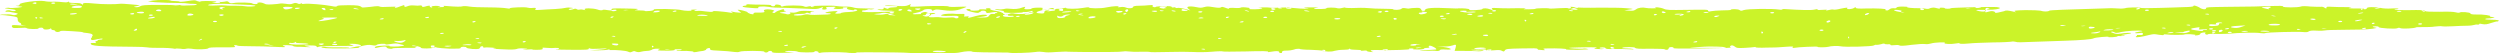 <?xml version="1.0" encoding="UTF-8"?> <svg xmlns="http://www.w3.org/2000/svg" width="328" height="7" viewBox="0 0 328 7" fill="none"> <g clip-path="url(#clip0_123_1198)"> <path d="M326.836 3.015C326.318 3.195 326.059 3.231 325.671 3.159C325.412 3.087 325.283 3.087 325.283 3.159C325.283 3.231 325.153 3.231 325.024 3.231C324.895 3.195 324.765 3.231 324.636 3.267C324.507 3.303 324.118 3.374 323.73 3.374C323.342 3.374 322.436 3.41 321.789 3.446C321.142 3.482 320.495 3.482 320.366 3.446C320.237 3.41 319.849 3.446 319.46 3.482C319.072 3.554 318.296 3.554 317.908 3.554C317.39 3.554 317.002 3.554 317.002 3.59C316.743 3.733 315.191 3.805 314.932 3.697C314.802 3.626 314.673 3.626 314.544 3.697C314.285 3.841 312.085 3.697 312.085 3.554C312.085 3.482 311.956 3.446 311.697 3.446C311.18 3.446 311.18 3.554 311.697 3.626C312.215 3.662 310.791 3.877 309.756 3.877C309.239 3.877 308.074 3.913 307.168 3.913C306.263 3.913 305.228 3.949 305.098 3.985C304.969 4.021 304.451 4.056 303.934 4.021C303.416 3.985 303.028 4.021 302.899 4.128C302.769 4.236 302.51 4.236 302.122 4.2C301.475 4.128 297.335 4.236 297.206 4.344C297.206 4.38 296.817 4.38 296.559 4.344C295.912 4.236 293.453 4.308 292.548 4.415C292.289 4.451 291.512 4.451 290.866 4.451C290.219 4.415 289.701 4.451 289.701 4.487C289.701 4.523 289.572 4.559 289.442 4.523C289.313 4.487 289.313 4.415 289.313 4.344C289.442 4.236 289.313 4.236 289.054 4.272C288.795 4.308 288.666 4.38 288.666 4.451C288.666 4.523 288.537 4.595 288.278 4.631C288.019 4.667 287.89 4.667 288.019 4.595C288.148 4.559 287.76 4.523 287.372 4.487C286.984 4.487 286.596 4.487 286.596 4.523C286.596 4.595 284.655 4.595 284.267 4.523C284.008 4.487 283.879 4.487 283.879 4.559C283.879 4.631 283.749 4.631 283.232 4.559C282.585 4.451 282.585 4.451 281.938 4.595C281.55 4.703 281.032 4.81 280.773 4.846C280.256 4.918 280.126 4.882 280.256 4.774C280.385 4.703 280.385 4.631 280.385 4.595C280.385 4.595 280.514 4.595 280.773 4.595C281.032 4.631 281.161 4.559 281.161 4.451C281.161 4.308 281.032 4.272 280.644 4.344C280.385 4.38 280.126 4.38 280.126 4.308C280.126 4.272 280.385 4.2 280.644 4.164C281.032 4.128 281.161 4.092 281.032 4.056C280.644 3.949 278.962 4.056 278.315 4.2C277.797 4.344 277.538 4.344 277.409 4.236C277.28 4.164 277.15 4.128 277.021 4.164C276.892 4.2 277.021 4.272 277.28 4.344C277.538 4.451 277.797 4.487 278.185 4.415C278.832 4.308 279.609 4.272 279.609 4.344C279.609 4.38 279.35 4.451 278.962 4.487C278.574 4.523 278.315 4.595 278.315 4.631C278.315 4.667 278.444 4.667 278.574 4.631C278.832 4.595 278.832 4.595 278.703 4.667C278.574 4.738 278.315 4.738 278.185 4.738C277.927 4.703 277.797 4.738 277.797 4.774C277.797 4.81 277.538 4.846 277.15 4.882C276.762 4.882 276.503 4.882 276.633 4.846C276.762 4.738 274.821 4.918 274.692 5.026C274.433 5.169 273.01 5.277 270.81 5.349C269.646 5.385 267.705 5.456 266.67 5.492C265.247 5.564 264.6 5.564 264.47 5.492C264.341 5.456 264.082 5.421 263.953 5.456C263.823 5.492 262.659 5.564 261.494 5.564C260.33 5.6 258.907 5.636 258.26 5.708C257.483 5.78 257.095 5.744 257.095 5.708C257.095 5.636 256.966 5.636 256.578 5.708C256.06 5.815 254.895 5.78 255.154 5.636C255.413 5.492 253.731 5.564 253.343 5.708C253.084 5.78 252.825 5.815 252.566 5.78C252.308 5.744 251.661 5.78 250.755 5.887C249.72 6.031 249.332 6.031 249.202 5.959C249.073 5.887 248.814 5.887 248.555 5.923C248.297 5.959 248.038 5.959 248.038 5.887C248.038 5.815 247.908 5.78 247.65 5.815C247.391 5.815 247.262 5.78 247.262 5.744C247.262 5.708 247.003 5.708 246.873 5.78C246.615 5.851 246.356 5.887 246.226 5.887C246.097 5.851 245.968 5.887 245.838 5.959C245.709 6.103 241.957 6.21 241.439 6.067C241.18 5.995 240.145 6.031 239.886 6.138C239.628 6.21 238.463 6.246 238.463 6.138C238.463 6.067 235.875 6.174 235.358 6.282C235.099 6.318 235.099 6.318 235.228 6.21C235.358 6.103 235.228 6.067 234.323 6.138C233.805 6.174 233.288 6.21 233.288 6.21C233.288 6.21 232.641 6.246 231.735 6.246C230.959 6.282 230.312 6.246 230.312 6.21C230.441 6.174 230.312 6.138 230.182 6.174C230.053 6.21 229.406 6.246 228.888 6.282C227.983 6.318 227.853 6.318 227.594 6.103C227.336 5.923 227.206 5.923 227.077 5.995C226.948 6.067 226.948 6.174 227.077 6.21C227.206 6.282 226.301 6.318 223.325 6.354C220.349 6.39 219.443 6.39 219.572 6.282C219.572 6.21 219.443 6.174 219.314 6.174C219.055 6.174 218.925 6.246 218.925 6.354C218.925 6.462 218.796 6.533 218.667 6.533C218.537 6.533 218.408 6.497 218.408 6.462C218.408 6.426 217.632 6.39 216.467 6.39C215.044 6.426 214.656 6.39 214.526 6.282C214.526 6.138 212.974 6.138 212.844 6.282C212.715 6.318 212.974 6.354 213.362 6.354C213.75 6.354 214.138 6.39 214.267 6.426C214.397 6.497 214.267 6.497 213.75 6.462C213.362 6.426 212.456 6.426 211.809 6.426C211.033 6.462 210.645 6.426 210.645 6.318C210.645 6.246 210.386 6.21 210.256 6.21C209.998 6.21 209.868 6.246 209.868 6.318C209.868 6.354 209.998 6.39 210.256 6.39C210.386 6.39 210.515 6.39 210.386 6.426C210.256 6.462 209.998 6.462 209.609 6.426C209.092 6.39 209.092 6.354 209.351 6.282C209.609 6.21 209.609 6.21 209.351 6.21C208.186 6.174 205.857 6.246 205.857 6.282C205.857 6.354 207.41 6.426 207.669 6.39C207.798 6.354 208.057 6.354 208.316 6.426C208.574 6.462 208.186 6.497 207.022 6.533C206.116 6.533 205.34 6.533 205.469 6.462C205.598 6.39 204.305 6.318 203.011 6.354C202.493 6.354 202.364 6.39 202.623 6.497C202.752 6.605 202.622 6.605 202.364 6.569C202.105 6.533 201.846 6.533 201.846 6.533C201.846 6.533 201.717 6.462 201.717 6.426C201.717 6.318 201.199 6.318 199.647 6.354C197.706 6.39 197.576 6.426 197.447 6.605C197.318 6.785 197.318 6.785 197.059 6.677C196.929 6.569 196.671 6.533 195.894 6.605C195.247 6.641 194.989 6.641 194.989 6.569C194.989 6.497 194.73 6.462 194.342 6.497C193.953 6.497 193.565 6.533 193.307 6.533C192.918 6.533 192.918 6.569 193.307 6.605C193.565 6.641 193.953 6.641 194.212 6.605C194.6 6.569 194.73 6.569 194.6 6.641C194.471 6.713 194.083 6.749 193.695 6.713C193.307 6.677 192.53 6.677 191.883 6.677H190.848L190.978 6.246C191.107 5.815 190.978 5.815 190.589 5.959C190.201 6.067 189.942 6.103 189.295 6.103L188.519 6.067L189.425 6.174C190.46 6.318 190.719 6.569 189.684 6.497C189.166 6.462 188.907 6.497 188.907 6.605C188.778 6.677 188.649 6.713 188.39 6.677C188.26 6.641 187.613 6.641 187.096 6.677C185.931 6.713 186.061 6.641 187.355 6.569C187.872 6.533 188.26 6.497 188.39 6.497C188.649 6.426 187.872 5.995 187.613 5.995C187.484 5.995 187.355 6.067 187.484 6.138C187.613 6.21 187.484 6.282 187.225 6.282C186.966 6.282 186.837 6.318 186.837 6.39C186.837 6.426 186.449 6.497 186.061 6.497C185.543 6.497 185.284 6.462 185.414 6.426C185.543 6.39 185.414 6.354 185.155 6.354C184.896 6.354 184.767 6.39 184.896 6.426C185.155 6.533 182.567 6.605 181.144 6.569C179.98 6.533 179.591 6.569 179.98 6.749C180.238 6.856 180.238 6.856 179.85 6.821C179.591 6.785 179.333 6.749 179.333 6.677C179.333 6.641 179.203 6.605 178.944 6.641C178.686 6.677 178.556 6.677 178.556 6.605C178.556 6.569 178.297 6.533 177.909 6.533C177.521 6.533 177.133 6.497 177.133 6.426C177.004 6.354 177.004 6.354 177.004 6.426C177.004 6.497 176.615 6.533 176.227 6.533C175.839 6.533 175.322 6.605 175.063 6.677C174.675 6.821 173.898 6.785 173.51 6.641C173.381 6.605 172.734 6.569 171.957 6.533C171.181 6.533 170.534 6.462 170.534 6.426C170.534 6.39 170.275 6.39 170.017 6.426C169.499 6.605 169.111 6.641 168.723 6.641C168.335 6.641 168.205 6.713 168.205 6.821C168.205 6.892 168.205 6.964 168.076 6.964C167.946 6.964 167.817 6.928 167.817 6.821C167.817 6.677 167.429 6.677 166.782 6.785C166.394 6.856 166.264 6.856 166.394 6.785C166.394 6.713 165.747 6.677 163.418 6.749C161.736 6.785 160.442 6.785 160.442 6.749C160.442 6.713 159.795 6.713 159.019 6.785C158.242 6.856 157.078 6.856 156.56 6.821C155.913 6.785 154.49 6.785 153.196 6.821C151.902 6.856 150.867 6.856 150.867 6.821C150.867 6.785 150.35 6.785 149.703 6.785C149.056 6.821 148.279 6.785 148.021 6.749C147.762 6.713 147.503 6.713 147.374 6.749C147.244 6.785 146.468 6.821 145.562 6.821C144.656 6.821 143.233 6.821 142.198 6.821C141.292 6.821 140.257 6.785 140.128 6.785C139.998 6.749 139.222 6.785 138.575 6.821C137.669 6.892 137.281 6.892 136.893 6.821C136.634 6.785 136.246 6.749 135.858 6.821C135.211 6.928 132.753 7 132.494 6.928C132.365 6.892 132.106 6.892 131.847 6.892C130.036 6.892 127.707 6.856 127.577 6.785C127.448 6.677 126.671 6.713 126.024 6.856C125.766 6.928 125.248 6.964 124.989 6.964C124.731 6.964 123.307 6.928 121.884 6.964C120.461 6.964 119.167 6.964 119.037 6.928C118.779 6.892 116.579 6.856 113.603 6.856C112.568 6.856 112.051 6.892 112.309 6.928C112.568 6.964 112.568 7 112.051 6.964C111.662 6.964 111.145 6.928 111.015 6.892C110.239 6.821 107.781 6.821 107.651 6.928C107.393 6.964 107.393 6.964 107.393 6.856C107.393 6.713 106.746 6.641 106.875 6.785C106.875 6.928 104.805 6.892 104.675 6.785C104.546 6.713 104.158 6.677 103.64 6.677C102.605 6.677 102.864 6.821 104.028 6.856C104.417 6.856 103.899 6.892 102.993 6.928C101.699 6.964 101.311 6.928 101.311 6.821C101.311 6.749 101.182 6.677 101.052 6.677C100.923 6.677 100.794 6.713 100.794 6.785C100.794 6.821 100.664 6.856 100.535 6.892C100.406 6.892 100.276 6.856 100.276 6.785C100.276 6.641 97.3 6.641 97.041 6.785C96.912 6.856 96.653 6.856 96.394 6.821C95.618 6.713 95.359 6.713 94.195 6.641C93.289 6.605 93.16 6.569 93.16 6.426C93.16 6.318 93.16 6.282 92.901 6.318C92.772 6.354 92.642 6.426 92.642 6.497C92.642 6.569 92.383 6.641 92.254 6.677C91.995 6.713 91.607 6.749 91.348 6.821C91.09 6.856 90.96 6.856 90.96 6.821C91.09 6.749 90.701 6.713 90.054 6.677C89.278 6.713 88.761 6.641 88.761 6.605C88.761 6.569 88.89 6.533 89.019 6.569C89.149 6.605 89.407 6.569 89.407 6.533C89.537 6.497 89.407 6.462 89.149 6.462C88.89 6.462 88.631 6.462 88.631 6.462C88.502 6.462 88.502 6.497 88.502 6.533C88.631 6.605 87.984 6.677 87.079 6.641C86.302 6.641 86.173 6.605 86.432 6.497C86.69 6.39 86.561 6.39 86.173 6.39C85.914 6.39 85.526 6.462 85.526 6.533C85.397 6.605 85.138 6.677 84.879 6.677C84.62 6.677 84.232 6.749 84.103 6.785C83.844 6.856 83.714 6.856 83.456 6.785C83.197 6.677 83.197 6.677 82.938 6.785C82.679 6.892 82.679 6.892 82.421 6.785C82.162 6.641 80.739 6.533 80.091 6.569C79.833 6.569 79.833 6.569 79.962 6.497C80.091 6.39 80.091 6.39 79.833 6.497C79.703 6.569 78.927 6.605 78.409 6.605H77.374L78.409 6.533C79.833 6.426 80.091 6.282 78.668 6.39C77.892 6.426 77.504 6.426 77.374 6.354C77.245 6.282 77.245 6.318 77.245 6.39C77.245 6.533 76.986 6.533 75.175 6.533C74.01 6.533 73.105 6.497 72.975 6.497C72.846 6.462 72.975 6.462 73.105 6.462C73.234 6.462 73.363 6.426 73.363 6.354C73.234 6.282 73.105 6.282 72.846 6.282C72.587 6.318 72.199 6.318 71.811 6.282C71.422 6.246 71.164 6.246 71.164 6.282C71.293 6.462 71.164 6.533 70.517 6.533C70.129 6.533 69.87 6.533 69.87 6.497C69.87 6.462 69.482 6.462 69.094 6.497C68.576 6.533 68.447 6.533 68.835 6.462C69.352 6.39 69.352 6.39 68.705 6.354C68.317 6.318 67.929 6.354 67.8 6.426C67.541 6.497 67.153 6.533 65.859 6.462C64.953 6.426 64.436 6.39 64.824 6.354C65.212 6.318 65.212 6.318 64.565 6.246C64.177 6.21 63.659 6.21 63.53 6.246C63.4 6.246 63.4 6.246 63.4 6.174C63.4 6.138 63.4 6.067 63.271 6.067C63.142 6.067 63.012 6.103 63.012 6.21C62.883 6.426 62.883 6.462 61.977 6.426C61.589 6.39 61.201 6.318 61.201 6.246C61.201 6.174 61.071 6.138 60.813 6.138C60.554 6.138 60.425 6.21 60.425 6.282C60.425 6.39 60.166 6.39 59.001 6.39C58.225 6.354 57.449 6.282 57.319 6.246C57.19 6.174 57.06 6.174 56.931 6.246C56.672 6.39 55.249 6.39 55.249 6.282C55.249 6.138 54.214 5.887 54.084 5.995C53.955 6.031 54.084 6.067 54.473 6.067C54.861 6.067 54.861 6.067 54.602 6.138C54.343 6.21 54.343 6.21 54.602 6.246C54.731 6.282 54.214 6.282 53.179 6.282C52.144 6.282 51.497 6.318 51.497 6.354C51.497 6.39 51.367 6.426 51.108 6.39C50.85 6.354 50.72 6.282 50.72 6.21C50.72 6.067 50.332 6.067 49.685 6.21C49.168 6.354 49.038 6.282 49.297 6.103C49.556 5.995 51.238 5.923 51.108 6.031C50.979 6.138 52.273 6.138 52.791 6.031C53.179 5.959 53.049 5.923 52.532 5.815C52.014 5.672 51.885 5.672 51.238 5.78C50.85 5.851 50.591 5.851 50.591 5.815C50.591 5.672 49.556 5.744 49.426 5.887C49.297 5.995 49.168 5.995 48.779 5.923C48.391 5.851 48.133 5.887 47.486 6.031C47.097 6.138 46.968 6.21 47.097 6.21C47.227 6.21 47.227 6.246 46.968 6.282C46.58 6.354 43.604 6.39 42.698 6.318C42.44 6.282 42.181 6.246 42.181 6.21C42.181 6.103 42.569 6.103 42.828 6.174C42.957 6.21 43.604 6.21 44.38 6.21C45.157 6.21 45.804 6.21 45.804 6.282C45.804 6.318 46.062 6.282 46.321 6.21C46.58 6.138 46.968 6.067 47.097 6.067C47.227 6.067 47.356 6.031 47.356 5.995C47.356 5.851 46.709 5.744 46.192 5.744C45.674 5.744 45.674 5.744 46.192 5.923C46.58 6.031 46.58 6.031 44.251 6.031C42.698 6.031 41.922 6.067 41.792 6.138C41.663 6.21 41.534 6.21 41.534 6.103C41.534 5.995 41.275 5.959 40.628 5.959C39.852 5.959 39.722 5.995 40.369 6.103C40.887 6.21 40.887 6.21 40.111 6.174C39.722 6.138 39.205 6.138 38.946 6.138C38.817 6.138 38.558 6.103 38.428 6.031C38.428 5.959 38.04 5.923 37.652 5.923C37.005 5.923 37.005 5.959 37.264 6.067C37.652 6.21 37.393 6.21 35.841 6.138C35.194 6.103 34.029 6.067 32.994 6.067C32.088 6.067 31.183 6.031 31.183 5.995C30.924 5.851 30.536 5.923 30.794 6.067C30.924 6.21 30.924 6.21 29.242 6.21C27.819 6.21 27.43 6.21 27.301 6.354C27.172 6.462 25.878 6.533 25.101 6.39C24.713 6.354 24.584 6.354 24.454 6.39C24.325 6.426 24.066 6.462 23.678 6.39C23.29 6.354 23.031 6.354 23.031 6.39C23.031 6.426 22.902 6.39 22.643 6.354C22.384 6.318 21.867 6.282 21.479 6.282C20.314 6.282 19.667 6.282 19.279 6.21C19.02 6.174 18.373 6.138 17.597 6.138C12.809 6.103 11.904 6.031 11.904 5.708C11.904 5.636 12.033 5.636 12.292 5.636C12.68 5.672 12.68 5.672 12.551 5.564C12.421 5.456 12.551 5.421 12.68 5.385C12.809 5.385 12.939 5.349 12.809 5.313C12.68 5.277 12.809 5.241 13.068 5.205C13.327 5.205 13.456 5.169 13.456 5.097C13.456 5.026 13.198 5.062 12.809 5.133C12.421 5.241 12.033 5.277 12.033 5.241C11.904 5.205 11.904 4.99 12.033 4.954C12.033 4.954 12.033 4.81 12.162 4.667C12.162 4.487 12.033 4.415 11.516 4.344C11.127 4.308 10.869 4.272 10.869 4.236C10.869 4.2 10.222 4.128 9.445 4.092C8.41 4.021 8.022 4.021 7.893 4.092C7.763 4.236 7.375 4.236 7.246 4.092C7.246 4.021 7.116 3.949 6.987 3.949C6.858 3.949 6.728 3.877 6.728 3.805C6.728 3.697 6.599 3.697 6.599 3.769C6.34 3.913 5.693 3.913 5.693 3.769C5.693 3.697 5.564 3.626 5.434 3.626C5.176 3.626 5.046 3.662 5.046 3.733C5.046 3.841 3.752 3.841 3.493 3.697C3.493 3.626 3.105 3.626 2.588 3.662C1.682 3.697 1.682 3.697 1.553 3.482C1.553 3.303 1.553 3.267 2.2 3.303C3.493 3.41 3.623 3.41 3.105 3.338C2.847 3.303 2.717 3.195 2.717 3.159C2.847 3.123 2.717 3.015 2.588 2.98C2.458 2.908 2.329 2.764 2.329 2.621C2.329 2.477 2.329 2.297 2.2 2.262C2.07 2.154 0.518 1.974 0.259 1.974C0.129 2.01 0 1.974 0 1.974C0 1.938 0.129 1.938 0.259 1.903C1.035 1.867 1.294 1.867 1.553 1.938C1.811 2.01 1.941 2.01 2.2 1.903C2.458 1.795 2.329 1.759 1.811 1.651C1.423 1.58 1.035 1.508 0.906 1.544C0.647 1.58 0.647 1.436 0.906 1.364C1.035 1.328 1.294 1.328 1.423 1.4C1.682 1.472 1.941 1.472 2.07 1.4C2.07 1.292 1.941 1.256 1.294 1.185C0.647 1.113 0.518 1.077 0.776 1.041C1.035 1.005 1.165 1.005 1.294 1.041C1.294 1.077 1.811 1.041 2.329 1.005C3.105 0.897 3.105 0.897 2.458 0.826C2.07 0.79 1.941 0.754 2.2 0.754C2.458 0.754 2.588 0.682 2.588 0.574C2.458 0.359 5.046 3.17801e-05 5.822 0.144C6.081 0.215 6.728 0.251 7.116 0.215C7.505 0.215 8.022 0.251 8.281 0.287C8.54 0.323 8.798 0.323 8.928 0.251C9.057 0.18 9.057 0.18 9.057 0.287C9.057 0.359 9.445 0.395 9.834 0.395C10.351 0.395 10.61 0.431 10.739 0.538C10.869 0.682 10.869 0.682 10.869 0.538C10.869 0.359 11.257 0.359 12.421 0.467C13.327 0.574 15.268 0.574 15.656 0.503C15.785 0.467 16.562 0.503 17.209 0.574C18.503 0.682 18.503 0.718 17.985 0.79C17.597 0.862 17.468 0.897 17.726 0.933C17.985 0.969 18.244 0.933 18.373 0.826C18.632 0.682 19.02 0.646 20.573 0.646C21.608 0.646 22.514 0.646 22.772 0.682C22.902 0.718 23.161 0.718 23.419 0.682C23.549 0.646 23.678 0.646 23.678 0.682C23.678 0.718 24.066 0.754 24.454 0.718C24.843 0.718 25.36 0.682 25.489 0.682C26.007 0.646 25.878 0.503 25.36 0.503C25.101 0.503 24.843 0.503 24.713 0.467C24.584 0.431 24.066 0.395 23.419 0.395C22.255 0.395 21.737 0.359 20.314 0.287L19.408 0.18L20.055 0.072C20.832 -0.036 22.255 -0.036 22.384 0.072C22.384 0.108 22.772 0.144 23.031 0.144C23.29 0.144 23.549 0.18 23.549 0.215C23.549 0.251 23.937 0.251 24.584 0.144C25.489 3.17801e-05 25.619 3.17801e-05 25.878 0.144C26.137 0.215 26.266 0.251 26.266 0.215C26.266 0.108 27.56 0.108 28.207 0.18C28.465 0.215 28.465 0.251 28.077 0.323C27.689 0.395 27.689 0.395 28.336 0.395C28.854 0.395 28.983 0.359 28.854 0.287C28.724 0.215 28.724 0.215 28.854 0.251C28.983 0.287 29.242 0.251 29.501 0.215C29.759 0.144 29.889 0.144 30.018 0.287C30.148 0.431 30.277 0.467 30.665 0.395C31.183 0.287 33.123 0.323 33.123 0.467C33.123 0.503 33.382 0.538 33.512 0.538C33.77 0.538 33.9 0.503 33.77 0.431C33.641 0.395 33.77 0.359 34.029 0.323C34.288 0.323 34.547 0.395 34.676 0.467C34.806 0.574 35.064 0.61 35.711 0.574C36.229 0.538 36.617 0.503 36.746 0.467C36.876 0.431 37.264 0.467 37.523 0.503C37.911 0.574 38.17 0.574 38.428 0.467C38.687 0.359 38.817 0.359 39.075 0.467C39.205 0.538 39.334 0.538 39.464 0.467C39.593 0.395 39.593 0.395 39.593 0.467C39.593 0.538 39.852 0.538 39.981 0.503C40.369 0.431 42.569 0.61 43.475 0.79C43.992 0.897 44.121 0.897 44.251 0.79C44.251 0.718 44.768 0.682 45.674 0.682C46.839 0.682 47.227 0.718 47.486 0.969C47.486 1.005 48.003 0.969 48.65 0.897C49.426 0.79 49.685 0.79 49.815 0.862C49.944 0.933 50.332 0.933 50.979 0.897C51.755 0.862 52.014 0.862 51.885 0.933C51.626 1.113 52.014 1.041 52.532 0.826C53.049 0.646 53.049 0.61 53.049 0.79C53.049 0.933 53.179 0.933 53.438 0.826C53.696 0.718 53.955 0.682 54.343 0.718C54.602 0.754 54.99 0.754 55.12 0.718C55.249 0.682 55.378 0.754 55.378 0.826C55.378 0.933 55.508 0.933 55.767 0.862C56.155 0.718 56.543 0.718 56.413 0.826C56.284 0.862 56.413 0.933 56.543 0.969C56.672 1.005 56.802 1.005 56.672 0.933C56.413 0.826 57.06 0.718 57.578 0.79C57.837 0.826 57.837 0.862 57.578 0.897C57.319 0.933 57.449 0.969 57.837 0.933C58.225 0.933 58.354 0.897 58.225 0.826C58.096 0.754 58.225 0.754 58.613 0.79C59.778 0.897 60.554 0.897 60.683 0.826C60.813 0.79 61.201 0.79 61.589 0.862C61.977 0.933 63.142 0.969 64.177 0.969C65.212 0.969 66.247 1.041 66.376 1.077C66.764 1.149 66.894 1.149 66.894 1.077C67.023 0.969 68.964 0.897 69.223 1.005C69.352 1.041 69.611 1.077 69.87 1.041C70.258 1.005 70.387 1.041 70.258 1.185C70.129 1.328 70.258 1.328 70.905 1.292C71.293 1.256 72.199 1.221 72.846 1.185C73.493 1.149 74.01 1.077 74.14 1.041C74.269 1.005 74.528 0.969 74.787 1.005C75.304 1.041 75.304 1.077 74.916 1.113C74.657 1.149 74.528 1.221 74.657 1.256C74.787 1.328 74.916 1.292 75.175 1.221C75.433 1.113 75.563 1.113 75.692 1.221C75.822 1.292 75.951 1.292 76.081 1.256C76.21 1.221 76.469 1.256 76.598 1.292C76.857 1.364 76.857 1.364 76.727 1.256C76.469 1.041 77.763 1.041 78.409 1.256C78.668 1.364 78.927 1.364 79.056 1.328C79.056 1.256 79.315 1.256 79.703 1.328C80.221 1.4 80.35 1.4 80.221 1.256C80.221 1.113 80.35 1.077 81.903 1.113C83.714 1.149 83.973 1.149 83.456 1.292C83.197 1.364 83.197 1.364 83.844 1.364C84.232 1.364 84.62 1.4 84.62 1.436C84.62 1.472 84.879 1.472 85.267 1.436C85.655 1.4 85.785 1.328 85.785 1.256C85.655 1.113 89.019 1.185 89.407 1.328C89.796 1.436 90.96 1.472 90.701 1.328C90.572 1.292 90.831 1.256 91.09 1.256C91.478 1.256 91.607 1.256 91.348 1.292C91.219 1.328 91.09 1.364 91.09 1.4C91.09 1.436 91.219 1.436 91.478 1.436C91.737 1.4 92.254 1.436 92.642 1.508C93.16 1.58 93.419 1.58 93.548 1.508C93.548 1.436 93.807 1.436 94.195 1.472C94.454 1.508 94.842 1.544 94.971 1.544C95.101 1.544 95.489 1.615 95.748 1.651C96.265 1.759 96.265 1.759 96.006 1.615C95.877 1.508 95.877 1.472 96.136 1.544C96.265 1.58 96.653 1.651 96.912 1.651C97.3 1.687 97.3 1.687 97.041 1.508C96.912 1.4 96.783 1.328 96.783 1.292C96.912 1.221 98.076 1.508 98.076 1.615C98.076 1.687 98.335 1.759 98.465 1.831C98.853 1.903 98.853 1.903 98.853 1.795C98.853 1.723 98.982 1.651 99.112 1.651C100.147 1.687 100.406 1.615 100.276 1.472C100.017 1.256 100.664 1.149 101.311 1.292C101.57 1.364 101.699 1.436 101.441 1.508C101.311 1.58 101.311 1.651 101.441 1.687C101.57 1.723 101.699 1.687 101.699 1.651C101.699 1.615 101.958 1.436 102.346 1.328C102.735 1.185 102.993 1.149 102.864 1.221C102.735 1.292 102.864 1.4 102.993 1.436C103.252 1.472 103.123 1.508 102.735 1.58C102.217 1.651 102.217 1.687 102.476 1.723C102.735 1.759 102.993 1.795 103.123 1.831C103.381 1.974 103.899 1.795 103.64 1.651C103.511 1.615 103.511 1.615 103.899 1.651C104.158 1.687 104.417 1.651 104.675 1.544C104.934 1.436 105.193 1.4 106.099 1.436C106.746 1.472 107.004 1.472 106.746 1.508C106.487 1.508 106.228 1.58 106.357 1.687C106.357 1.795 106.357 1.795 106.099 1.723C105.969 1.651 105.84 1.651 105.71 1.723C105.71 1.795 105.322 1.831 104.934 1.831C104.546 1.831 104.158 1.903 104.158 1.938C104.028 2.082 105.064 2.082 105.452 1.938C105.71 1.867 105.969 1.867 106.099 1.903C106.357 1.974 107.004 1.974 108.557 1.903C109.204 1.867 109.075 1.723 108.557 1.723C107.91 1.723 108.557 1.508 109.333 1.472C109.98 1.436 109.98 1.472 109.722 1.615C109.463 1.759 109.592 1.795 109.851 1.795C110.11 1.795 110.368 1.759 110.368 1.687C110.498 1.651 110.886 1.58 111.274 1.58C112.051 1.58 112.827 1.364 112.309 1.256C112.18 1.221 112.051 1.256 112.051 1.292C112.051 1.364 111.921 1.364 111.533 1.292C111.274 1.256 111.015 1.149 111.145 1.077C111.274 1.005 111.145 0.933 110.886 0.969C110.627 0.969 110.498 1.005 110.627 1.077C110.757 1.113 110.498 1.149 110.11 1.185C109.333 1.185 109.204 1.113 109.592 0.969C109.722 0.897 109.592 0.862 109.075 0.897C108.428 0.897 108.298 0.933 108.428 1.077C108.557 1.185 108.428 1.221 108.169 1.256C107.91 1.256 107.781 1.221 107.91 1.077C108.039 0.897 108.039 0.897 107.651 1.041C107.263 1.185 107.134 1.221 105.969 1.149C105.193 1.113 104.158 1.077 103.381 1.041C101.699 1.005 101.441 1.005 100.794 0.897C100.147 0.79 99.241 0.862 99.5 1.005C99.629 1.077 99.37 1.113 98.594 1.041C97.947 1.005 97.43 0.933 97.43 0.862C97.43 0.79 97.559 0.754 97.688 0.754C97.818 0.754 97.947 0.718 97.947 0.646C97.818 0.574 98.076 0.538 98.465 0.574C98.853 0.61 99.5 0.61 100.147 0.61C100.794 0.61 101.182 0.646 101.182 0.718C101.182 0.79 101.311 0.826 101.441 0.826C101.57 0.826 101.699 0.754 101.699 0.682C101.699 0.61 101.829 0.574 102.088 0.61C102.346 0.646 102.476 0.718 102.476 0.79C102.476 0.862 102.605 0.897 102.735 0.826C102.993 0.682 105.193 0.682 105.452 0.826C105.581 0.897 105.84 0.933 105.969 0.862C106.228 0.754 109.204 0.682 109.722 0.79C109.98 0.826 110.368 0.862 110.627 0.862C111.533 0.862 111.662 0.897 112.051 1.005C112.309 1.077 112.956 1.113 113.733 1.113C114.509 1.113 114.897 1.149 114.638 1.185C114.509 1.221 114.25 1.256 114.121 1.221C113.991 1.185 113.862 1.221 113.733 1.292C113.603 1.328 113.474 1.364 113.344 1.364C113.215 1.328 113.086 1.4 113.086 1.472C113.086 1.58 113.344 1.615 115.285 1.58C116.708 1.544 117.485 1.508 117.355 1.472C117.355 1.436 116.838 1.4 116.45 1.4C116.062 1.4 115.415 1.364 115.285 1.292C115.026 1.185 115.026 1.185 115.415 1.221C115.803 1.256 115.932 1.221 115.932 1.113C115.932 0.969 115.932 0.969 116.191 1.077C116.45 1.185 116.579 1.185 116.579 1.077C116.708 1.005 116.967 0.969 117.226 0.969C117.485 0.969 117.744 0.933 117.744 0.862C117.744 0.826 117.485 0.79 117.097 0.79C116.708 0.79 116.32 0.754 116.191 0.718C116.062 0.646 116.062 0.646 116.45 0.682C116.708 0.718 117.355 0.754 117.873 0.79C118.649 0.826 118.908 0.79 119.167 0.682C119.555 0.503 119.555 0.503 119.426 0.718C119.296 0.897 119.426 0.897 120.461 0.862C121.108 0.826 121.884 0.79 122.402 0.79C122.79 0.79 123.437 0.79 123.825 0.79C124.213 0.79 124.472 0.826 124.472 0.862C124.472 0.897 124.989 0.933 125.636 0.897C126.283 0.862 126.801 0.862 126.801 0.897C126.801 0.897 126.542 1.041 126.154 1.149C125.507 1.436 124.601 1.472 123.437 1.292C122.919 1.221 122.79 1.221 122.531 1.328C122.402 1.436 122.272 1.436 122.272 1.328C122.272 1.113 121.237 1.149 121.108 1.364C120.978 1.436 120.72 1.58 120.331 1.651C119.555 1.795 119.555 1.903 120.331 1.867C120.72 1.867 120.978 1.831 120.849 1.795C120.72 1.759 120.849 1.687 121.108 1.615C121.366 1.544 121.496 1.544 121.625 1.651C121.755 1.723 122.013 1.759 122.143 1.723C122.402 1.687 122.66 1.723 122.66 1.759C122.79 1.795 122.66 1.831 122.531 1.831C122.402 1.831 122.143 1.867 122.143 1.903C122.143 1.974 122.013 2.046 122.013 2.082C121.625 2.226 121.884 2.297 122.531 2.262C122.919 2.226 123.437 2.262 123.566 2.297C123.695 2.333 124.213 2.333 124.601 2.297C124.989 2.262 125.248 2.297 125.248 2.333C125.248 2.369 125.378 2.405 125.507 2.405C125.636 2.405 125.766 2.333 125.766 2.226C125.766 2.082 125.507 2.046 124.731 2.082C123.566 2.118 123.178 2.046 123.695 1.903C123.954 1.795 124.989 1.759 125.507 1.831C125.636 1.831 125.895 1.831 126.154 1.831C126.542 1.795 126.542 1.831 126.542 2.01C126.413 2.154 126.413 2.19 126.801 2.154C127.06 2.118 127.189 2.154 127.06 2.226C126.93 2.405 127.06 2.369 127.965 2.118C128.742 1.903 129.389 1.867 129.518 2.01C129.518 2.046 129.259 2.154 128.871 2.19L128.095 2.297H128.871C129.518 2.297 129.647 2.262 129.777 2.046C129.906 1.867 130.036 1.795 130.294 1.831C130.553 1.867 130.553 1.831 130.553 1.795C130.424 1.759 130.553 1.723 130.682 1.723C130.812 1.723 130.941 1.687 130.812 1.615C130.682 1.544 130.424 1.58 130.165 1.615C129.518 1.759 129.389 1.723 129.389 1.58C129.389 1.508 129.259 1.436 129.13 1.4C129 1.4 128.742 1.4 128.742 1.436C128.742 1.472 128.612 1.544 128.483 1.615C128.353 1.723 128.224 1.723 127.577 1.58C126.801 1.4 126.542 1.185 127.06 1.185C127.318 1.185 127.318 1.221 127.318 1.292C127.318 1.364 127.448 1.4 127.707 1.4C128.353 1.4 128.483 1.364 128.483 1.256C128.483 1.221 128.612 1.221 129 1.221C129.389 1.256 129.518 1.256 129.389 1.185C129.259 1.149 129.389 1.077 129.647 1.077C129.906 1.077 130.036 1.113 129.906 1.185C129.906 1.256 130.165 1.364 130.682 1.436C131.2 1.508 131.459 1.651 131.588 1.723C131.588 1.903 132.235 1.938 132.494 1.795C132.623 1.723 132.882 1.723 133.141 1.795C133.788 1.903 134.694 1.831 134.952 1.687C135.082 1.615 135.211 1.58 135.34 1.58C135.47 1.58 135.47 1.58 135.47 1.544C135.47 1.508 135.47 1.472 135.47 1.436C135.47 1.4 135.34 1.436 135.082 1.508C134.823 1.58 134.564 1.58 134.435 1.58C134.305 1.544 134.176 1.58 134.176 1.615C134.176 1.687 132.235 1.723 131.847 1.651C131.718 1.615 131.588 1.544 131.718 1.508C131.847 1.472 131.588 1.4 131.2 1.364C130.812 1.328 130.553 1.256 130.553 1.221C130.553 1.185 130.682 1.185 130.941 1.221C131.2 1.256 131.588 1.221 131.718 1.185C131.976 1.113 132.235 1.113 132.494 1.149C133.141 1.221 133.658 1.185 134.176 0.969C134.564 0.862 134.564 0.862 134.435 1.041C134.305 1.185 134.435 1.221 134.823 1.221C135.082 1.221 135.34 1.185 135.34 1.113C135.34 1.077 135.729 1.005 136.117 1.005C136.764 1.005 136.893 1.005 136.764 1.149C136.634 1.364 137.023 1.364 137.54 1.185C138.058 1.005 138.187 1.005 138.316 1.185C138.316 1.256 138.446 1.292 138.446 1.221C138.575 1.149 138.705 1.149 138.834 1.149C138.963 1.185 139.222 1.149 139.481 1.077C139.74 1.005 139.869 1.005 139.869 1.041C139.869 1.185 141.292 1.185 142.069 1.041C142.457 0.969 142.845 0.933 142.845 0.969C142.845 1.113 144.398 1.149 145.174 0.969C146.08 0.79 146.985 0.754 146.727 0.897C146.597 0.969 146.727 0.969 146.985 0.933C147.244 0.897 147.503 0.897 147.762 1.005C148.15 1.149 148.667 1.077 148.667 0.897C148.667 0.826 148.926 0.754 149.444 0.754C149.832 0.754 150.479 0.718 150.738 0.682C151.126 0.646 151.255 0.646 151.255 0.754C151.126 0.826 151.255 0.897 151.385 0.933C151.514 0.969 151.643 0.933 151.643 0.897C151.643 0.862 152.161 0.826 152.679 0.79C153.325 0.79 153.714 0.826 153.714 0.897C153.714 0.969 153.843 1.005 153.972 0.969C154.102 0.933 154.231 0.969 154.231 1.005C154.231 1.041 154.361 1.077 154.49 1.041C154.619 1.005 155.137 1.077 155.525 1.185L156.172 1.364L155.913 1.149C155.525 0.862 156.043 0.754 156.948 0.933C157.466 1.041 157.595 1.041 157.983 0.933C158.372 0.826 158.501 0.826 159.148 0.933C159.795 1.041 160.054 1.041 160.183 0.969C160.312 0.862 160.442 0.897 160.83 1.041C161.089 1.149 161.348 1.185 161.218 1.113C161.218 1.041 161.477 1.005 161.994 1.041C162.383 1.077 162.771 1.041 162.771 1.005C162.771 0.969 163.03 0.933 163.418 0.969C163.806 1.005 164.065 1.041 163.935 1.113C163.806 1.221 164.065 1.221 164.582 1.221C165.488 1.221 166.006 1.041 165.229 1.005C164.97 1.005 165.1 0.969 165.617 0.969C166.135 0.969 166.523 0.969 166.652 1.005C166.782 1.041 167.17 1.041 167.688 1.005C168.205 0.969 168.981 0.969 169.628 1.041C170.275 1.113 170.922 1.149 171.31 1.149C171.828 1.185 171.828 1.149 171.31 1.077C170.922 1.005 171.052 0.969 172.087 0.969C172.734 0.969 173.122 0.969 172.863 1.005C172.087 1.077 172.346 1.221 173.251 1.185C173.639 1.185 174.028 1.149 174.028 1.077C174.028 0.969 175.192 0.969 175.451 1.077C175.58 1.113 175.839 1.113 176.098 1.041C176.357 0.969 176.486 0.969 176.486 1.005C176.486 1.041 177.133 1.077 177.909 1.041C178.686 1.005 179.462 1.041 179.721 1.077C179.979 1.113 180.756 1.149 181.532 1.149C182.309 1.149 182.826 1.185 182.826 1.221C182.697 1.256 182.955 1.292 183.214 1.292C183.473 1.292 183.861 1.221 183.861 1.149C183.991 1.041 184.12 1.041 184.379 1.077C184.637 1.113 184.767 1.149 184.896 1.113C185.026 1.077 185.414 1.041 185.673 1.041C186.19 1.005 186.32 1.041 186.449 1.221C186.449 1.328 186.578 1.436 186.708 1.436C186.837 1.436 186.966 1.4 186.966 1.328C186.966 1.041 188.002 0.969 190.072 1.077C190.719 1.113 191.236 1.113 191.366 1.113C191.754 1.041 192.918 1.149 192.789 1.256C192.66 1.328 192.918 1.364 193.565 1.328C194.083 1.292 194.471 1.256 194.471 1.185C194.6 1.041 195.118 1.077 195.506 1.221C195.894 1.364 195.894 1.364 195.765 1.185C195.636 1.077 195.765 1.041 196.024 1.041C196.8 1.077 197.447 1.113 199 1.077C200.035 1.077 200.423 1.077 200.035 1.149C199.776 1.221 199.905 1.221 200.552 1.221C201.07 1.221 201.458 1.185 201.458 1.149C201.458 1.077 203.14 1.041 203.269 1.113C203.399 1.149 203.916 1.113 204.563 1.077C205.21 1.041 205.728 1.041 205.728 1.077C205.728 1.113 205.857 1.113 205.987 1.113C206.116 1.077 206.116 1.005 206.116 0.969C205.857 0.862 206.116 0.862 206.763 0.969C207.022 1.005 208.316 1.041 209.739 1.005C211.162 1.005 212.715 1.005 213.362 1.077C214.397 1.149 214.397 1.185 213.75 1.256L213.103 1.364L213.75 1.4C214.267 1.436 214.397 1.4 214.656 1.221C214.914 1.005 215.561 0.933 215.95 1.041C216.208 1.113 217.502 1.113 217.243 1.041C216.855 0.862 217.89 0.969 218.279 1.149C218.667 1.328 218.925 1.328 221.384 1.292C223.842 1.256 224.101 1.256 224.101 1.4C224.101 1.508 224.23 1.544 224.489 1.472C224.619 1.436 225.395 1.364 225.912 1.364C226.559 1.364 227.077 1.328 227.077 1.292C227.077 1.149 228.112 1.185 228.241 1.328C228.371 1.436 228.5 1.436 228.759 1.328C229.277 1.149 232.511 1.113 233.417 1.256C233.935 1.328 234.064 1.328 233.805 1.256C233.676 1.185 233.676 1.185 234.064 1.185C236.264 1.328 237.687 1.364 238.075 1.256C238.334 1.185 238.463 1.185 238.463 1.256C238.463 1.328 238.722 1.328 239.11 1.292C239.628 1.256 239.757 1.256 239.628 1.328C239.498 1.4 239.628 1.4 239.886 1.328C240.145 1.256 240.404 1.221 240.533 1.256C240.663 1.292 241.051 1.256 241.439 1.149C242.345 0.969 242.474 0.969 242.345 1.113C242.215 1.256 242.992 1.221 243.251 1.041C243.38 0.933 243.509 0.933 243.509 1.041C243.509 1.113 243.897 1.149 244.803 1.113C246.226 1.077 247.65 1.149 247.391 1.256C247.262 1.292 247.391 1.364 247.52 1.364C247.65 1.4 247.779 1.328 247.909 1.221C248.038 1.113 248.167 1.077 248.426 1.077C248.685 1.113 248.814 1.077 248.814 1.005C248.814 0.933 249.073 0.862 249.591 0.862C249.979 0.862 250.367 0.897 250.237 0.933C250.108 1.005 250.884 1.077 251.79 1.077C252.178 1.077 252.566 1.113 252.696 1.149C252.825 1.185 253.084 1.185 253.213 1.077C253.602 0.969 253.731 0.969 254.119 1.077C254.378 1.149 254.637 1.185 254.507 1.113C254.378 1.041 254.507 1.005 254.766 1.005C255.025 1.005 255.154 1.041 255.154 1.077C255.154 1.113 255.284 1.149 255.542 1.149C255.801 1.149 255.931 1.113 255.931 1.077C255.931 1.005 261.365 0.862 262.012 0.933C262.529 1.005 262.529 1.113 261.882 1.221C261.236 1.328 260.33 1.256 260.847 1.149C261.106 1.113 261.106 1.077 260.847 1.041C260.589 1.005 260.459 1.041 260.459 1.436C260.459 1.651 260.459 1.651 260.847 1.544C261.236 1.436 261.365 1.436 261.624 1.508C261.753 1.58 261.882 1.651 261.753 1.687C261.624 1.723 261.753 1.723 262.141 1.651C262.4 1.58 262.788 1.508 262.918 1.472C263.176 1.328 263.435 1.364 264.082 1.508C264.6 1.651 264.6 1.651 264.341 1.508C264.211 1.4 264.341 1.364 265.764 1.328C266.799 1.328 267.446 1.364 267.705 1.4C268.093 1.544 268.74 1.544 268.869 1.4C268.999 1.328 270.681 1.256 276.892 1.077C277.021 1.077 277.409 1.077 277.927 1.113C278.315 1.149 278.703 1.113 278.832 1.077C278.962 0.969 280.773 0.933 280.903 1.041C281.032 1.077 282.067 1.077 283.232 1.041C284.396 1.005 285.949 0.969 286.596 0.933C287.243 0.933 287.76 0.862 287.76 0.826C287.76 0.646 288.148 0.754 288.537 0.969C288.925 1.256 289.442 1.292 289.442 1.077C289.442 0.933 289.701 0.933 292.289 0.897C295.912 0.862 295.912 0.862 297.852 0.79C299.146 0.754 299.535 0.754 299.535 0.862C299.535 1.005 301.475 1.005 301.864 0.862C301.993 0.79 302.51 0.79 303.157 0.862C303.675 0.897 304.322 0.897 304.451 0.897C304.581 0.862 304.839 0.897 304.969 1.005C305.228 1.149 305.228 1.149 305.228 1.005C305.228 0.862 305.357 0.862 306.004 0.897C306.522 0.933 307.298 0.933 307.815 0.933C308.333 0.933 308.592 0.933 308.462 0.969C307.815 1.077 308.204 1.113 309.239 1.113C309.886 1.113 310.274 1.113 310.144 1.149C310.015 1.185 310.144 1.221 310.274 1.221C310.403 1.221 310.533 1.149 310.533 1.077C310.533 0.897 311.568 0.897 312.344 1.041C312.603 1.113 313.25 1.149 313.767 1.113C314.285 1.077 314.673 1.113 314.673 1.149C314.673 1.185 314.544 1.221 314.414 1.221C314.285 1.221 314.155 1.256 314.155 1.292C314.155 1.328 315.061 1.328 316.096 1.328C317.52 1.292 318.037 1.328 318.166 1.436C318.296 1.544 318.813 1.544 320.107 1.544C321.272 1.508 321.919 1.544 322.178 1.615C322.436 1.687 322.566 1.687 322.695 1.651C322.824 1.508 324.118 1.615 324.118 1.759C324.118 1.867 324.377 1.903 324.895 1.903C325.8 1.867 326.965 2.046 326.706 2.154C326.577 2.19 326.706 2.226 326.965 2.226C327.224 2.226 327.353 2.262 327.224 2.297C327.094 2.333 326.836 2.405 326.577 2.405C326.318 2.405 326.059 2.441 326.059 2.513C326.059 2.549 326.447 2.585 326.836 2.585C327.741 2.585 328.129 2.692 327.612 2.836C327.612 2.764 327.224 2.908 326.836 3.015ZM4.529 0.323C4.399 0.359 4.27 0.395 4.27 0.431C4.27 0.467 4.399 0.467 4.529 0.503C4.658 0.538 4.787 0.503 4.787 0.395C4.787 0.323 4.658 0.287 4.529 0.323ZM4.787 2.262C4.658 2.19 4.658 2.226 4.658 2.333C4.658 2.441 4.787 2.477 4.787 2.441C4.917 2.369 4.917 2.297 4.787 2.262ZM5.434 2.297C5.305 2.262 5.176 2.297 5.176 2.333C5.176 2.369 5.305 2.441 5.434 2.405C5.564 2.405 5.693 2.369 5.693 2.369C5.693 2.369 5.564 2.333 5.434 2.297ZM6.987 0.323C6.858 0.323 6.728 0.359 6.728 0.431C6.728 0.467 6.858 0.503 6.987 0.503C7.116 0.503 7.246 0.467 7.246 0.395C7.246 0.359 7.116 0.323 6.987 0.323ZM9.316 1.903C9.445 1.903 9.704 1.903 9.963 1.831C10.222 1.759 10.092 1.723 9.834 1.723C9.575 1.723 9.316 1.759 9.187 1.795C9.187 1.867 9.187 1.903 9.316 1.903ZM9.704 0.503C9.445 0.467 9.187 0.503 9.187 0.538C9.187 0.574 9.445 0.61 9.704 0.61C9.963 0.61 10.222 0.574 10.222 0.574C10.222 0.574 9.963 0.538 9.704 0.503ZM9.575 0.826C9.187 0.969 9.445 1.077 10.222 1.041C10.61 1.041 10.739 0.969 10.739 0.862C10.739 0.718 10.092 0.682 9.575 0.826ZM17.338 1.723C17.209 1.723 17.079 1.759 17.079 1.831C17.079 1.867 17.209 1.903 17.338 1.903C17.468 1.903 17.597 1.867 17.597 1.795C17.597 1.723 17.468 1.687 17.338 1.723ZM17.726 3.841C17.468 4.021 17.468 4.021 17.726 4.021C17.856 4.021 17.985 3.949 17.985 3.877C17.985 3.733 17.856 3.733 17.726 3.841ZM18.373 1.544C17.726 1.58 17.856 1.723 18.503 1.759C18.761 1.759 18.891 1.723 18.891 1.651C18.891 1.58 18.761 1.508 18.373 1.544ZM19.797 1.903C19.667 1.903 19.538 1.938 19.538 2.01C19.538 2.046 19.667 2.082 19.797 2.082C19.926 2.082 20.055 2.046 20.055 1.974C20.055 1.938 19.926 1.903 19.797 1.903ZM19.797 2.262C19.149 2.369 19.408 2.477 19.926 2.405C20.185 2.369 20.314 2.297 20.314 2.262C20.314 2.19 20.185 2.19 19.797 2.262ZM21.09 1.328C21.09 1.256 20.832 1.221 20.702 1.256C20.314 1.328 20.443 1.472 20.832 1.472C21.22 1.472 21.22 1.436 21.09 1.328ZM25.101 1.795C24.843 1.723 24.584 1.831 24.584 1.974C24.584 2.046 24.713 2.046 24.972 2.046C25.489 1.974 25.489 1.867 25.101 1.795ZM26.266 5.169C26.007 5.349 26.007 5.385 26.266 5.277C26.395 5.241 26.525 5.169 26.525 5.133C26.525 5.062 26.395 5.097 26.266 5.169ZM28.854 2.046C28.983 2.118 29.112 2.082 29.242 2.046C29.501 1.938 29.242 1.831 28.854 1.903C28.724 1.938 28.724 1.974 28.854 2.046ZM29.112 1.221C29.242 1.256 29.371 1.221 29.242 1.185C29.112 1.113 29.112 1.041 29.371 1.005C29.63 0.933 29.63 0.933 29.242 0.933C28.724 0.897 28.595 1.113 29.112 1.221ZM28.207 2.908C28.336 2.908 28.465 2.872 28.465 2.8C28.465 2.764 28.336 2.728 28.207 2.728C28.077 2.728 27.948 2.764 27.948 2.836C27.948 2.872 28.077 2.908 28.207 2.908ZM31.053 0.574C30.794 0.574 30.148 0.538 29.501 0.503C28.336 0.467 27.301 0.538 27.301 0.682C27.301 0.718 27.819 0.754 28.336 0.718C28.854 0.682 29.371 0.682 29.63 0.718C29.759 0.754 30.406 0.754 30.924 0.754C31.571 0.754 32.088 0.79 32.218 0.826C32.477 0.897 33.512 0.862 33.512 0.754C33.512 0.682 32.347 0.61 31.053 0.574ZM35.064 5.744C34.806 5.708 34.676 5.744 34.676 5.78C34.676 5.815 34.806 5.851 35.064 5.851C35.323 5.851 35.453 5.815 35.453 5.815C35.453 5.815 35.194 5.78 35.064 5.744ZM35.582 5.959C35.323 5.959 35.194 5.995 35.194 5.995C35.323 6.031 35.453 6.031 35.711 5.995C35.97 5.995 35.97 5.959 35.582 5.959ZM37.911 0.897C37.135 0.862 37.005 0.933 37.264 1.149C37.393 1.256 37.523 1.256 37.911 1.185C38.558 1.041 38.558 0.933 37.911 0.897ZM39.075 1.005C38.817 1.005 38.687 1.041 38.687 1.113C38.687 1.149 38.817 1.185 38.946 1.185C39.075 1.185 39.205 1.149 39.334 1.077C39.464 1.041 39.334 1.005 39.075 1.005ZM39.593 5.672C39.075 5.672 38.817 5.636 38.817 5.564C38.817 5.456 38.817 5.456 38.687 5.564C38.558 5.636 38.299 5.672 38.17 5.636C38.04 5.6 37.911 5.636 37.911 5.672C37.911 5.708 38.04 5.78 38.299 5.815C38.817 5.887 40.499 5.851 40.499 5.78C40.369 5.708 39.981 5.672 39.593 5.672ZM42.051 5.887C42.181 5.923 42.31 5.887 42.44 5.815C42.569 5.744 42.439 5.672 42.181 5.708C41.792 5.672 41.663 5.815 42.051 5.887ZM42.698 1.221C42.698 1.113 42.569 1.041 42.44 1.041C42.051 1.041 42.181 1.149 42.44 1.292C42.698 1.364 42.698 1.364 42.698 1.221ZM43.475 1.185C43.345 1.185 43.216 1.221 43.216 1.221C43.216 1.256 43.345 1.292 43.475 1.292C43.604 1.328 43.733 1.292 43.733 1.256C43.733 1.221 43.604 1.185 43.475 1.185ZM43.086 2.297C42.44 2.297 42.051 2.333 42.31 2.369C42.569 2.405 42.569 2.477 42.181 2.585C41.404 2.836 41.792 2.836 43.086 2.621C43.733 2.513 44.251 2.369 44.251 2.333C44.251 2.297 43.733 2.297 43.086 2.297ZM43.733 5.564C43.733 5.6 43.733 5.636 43.863 5.636C43.992 5.636 43.992 5.6 44.121 5.528C44.251 5.492 44.121 5.456 43.992 5.456C43.863 5.456 43.733 5.528 43.733 5.564ZM43.863 5.744C43.604 5.744 43.475 5.78 43.604 5.851C43.733 5.887 43.863 5.923 43.992 5.923C44.121 5.923 44.251 5.887 44.251 5.815C44.251 5.78 44.121 5.744 43.863 5.744ZM46.45 1.077C46.321 1.113 46.321 1.149 46.58 1.185C46.839 1.221 46.968 1.221 47.097 1.221C47.097 1.185 46.58 1.041 46.45 1.077ZM50.073 2.405C49.944 2.441 49.815 2.477 49.815 2.513C49.815 2.549 49.944 2.549 50.073 2.549C50.203 2.549 50.332 2.513 50.332 2.441C50.332 2.369 50.203 2.369 50.073 2.405ZM52.92 5.313C52.791 5.349 52.402 5.385 52.144 5.385C51.497 5.313 51.626 5.421 52.144 5.564C52.532 5.636 52.661 5.636 52.92 5.528C53.308 5.313 53.308 5.169 52.92 5.313ZM56.025 2.226C55.896 2.262 55.767 2.297 55.767 2.333C55.767 2.369 55.896 2.369 56.025 2.369C56.155 2.369 56.284 2.333 56.284 2.262C56.284 2.19 56.155 2.19 56.025 2.226ZM57.06 6.031C56.802 5.887 56.413 5.959 56.543 6.138C56.543 6.246 56.672 6.282 56.931 6.21C56.931 6.138 57.06 6.067 57.06 6.031ZM57.966 4.308C57.837 4.344 57.707 4.38 57.707 4.415C57.707 4.451 57.837 4.451 57.966 4.451C58.096 4.451 58.225 4.415 58.225 4.344C58.225 4.308 58.096 4.308 57.966 4.308ZM58.742 5.995C58.484 5.995 58.225 6.031 58.354 6.067C58.484 6.103 58.742 6.138 58.872 6.103C59.389 6.031 59.389 5.995 58.742 5.995ZM61.848 5.851C61.718 5.815 61.46 5.78 61.201 5.815C60.425 5.887 60.554 5.959 61.33 5.923C61.718 5.959 61.848 5.923 61.848 5.851ZM62.236 2.764C62.106 2.764 61.977 2.8 61.977 2.872C61.977 2.908 61.977 2.944 62.106 2.944C62.236 2.944 62.236 2.908 62.365 2.836C62.495 2.8 62.365 2.728 62.236 2.764ZM62.624 4.99C62.495 4.99 62.365 5.026 62.365 5.026C62.365 5.062 62.495 5.097 62.624 5.097C62.754 5.133 62.883 5.097 62.883 5.062C62.883 5.026 62.754 4.99 62.624 4.99ZM62.883 5.564C62.754 5.564 62.624 5.6 62.624 5.6C62.624 5.636 62.754 5.672 62.883 5.672C63.012 5.708 63.142 5.672 63.142 5.636C63.271 5.6 63.142 5.564 62.883 5.564ZM68.835 5.385C68.705 5.385 68.576 5.421 68.576 5.492C68.576 5.528 68.576 5.564 68.705 5.564C68.835 5.564 68.835 5.528 68.964 5.456C69.094 5.421 68.964 5.385 68.835 5.385ZM80.48 4.81C80.609 4.846 80.739 4.81 80.739 4.774C80.739 4.738 80.609 4.703 80.48 4.703C80.35 4.703 80.221 4.738 80.221 4.738C80.221 4.738 80.35 4.774 80.48 4.81ZM80.091 2.262C80.091 2.297 80.091 2.333 80.221 2.333C80.35 2.333 80.35 2.297 80.48 2.226C80.609 2.19 80.48 2.154 80.35 2.154C80.221 2.19 80.091 2.226 80.091 2.262ZM80.868 1.292C80.739 1.221 80.221 1.292 80.221 1.4C80.221 1.436 80.35 1.472 80.48 1.472C80.739 1.472 80.997 1.364 80.868 1.292ZM80.609 5.708C80.221 5.708 80.221 5.744 80.35 5.851C80.48 5.923 80.739 5.959 80.868 5.959C80.997 5.959 81.127 5.887 81.127 5.815C81.127 5.744 80.997 5.708 80.609 5.708ZM82.162 1.292C81.903 1.292 81.774 1.328 81.774 1.328C81.903 1.364 82.162 1.364 82.291 1.328C82.55 1.328 82.55 1.292 82.162 1.292ZM85.526 6.103C85.526 6.21 85.655 6.246 85.655 6.21C85.785 6.174 85.785 6.103 85.655 6.031C85.655 5.959 85.526 5.995 85.526 6.103ZM85.785 1.508C85.785 1.58 85.655 1.615 85.655 1.615C85.655 1.615 85.785 1.615 86.043 1.615C86.302 1.615 86.561 1.544 86.561 1.472C86.69 1.364 85.914 1.364 85.785 1.508ZM87.596 6.462C87.337 6.462 87.208 6.497 87.208 6.497C87.337 6.533 87.467 6.533 87.725 6.497C87.984 6.462 87.855 6.462 87.596 6.462ZM88.502 1.4C88.372 1.436 88.243 1.472 88.243 1.508C88.243 1.544 88.372 1.544 88.502 1.544C88.631 1.544 88.761 1.508 88.761 1.436C88.761 1.4 88.631 1.364 88.502 1.4ZM92.383 1.938C91.995 1.903 91.478 1.938 91.478 2.046C91.478 2.046 91.737 2.082 92.125 2.082C92.901 2.118 93.16 2.01 92.383 1.938ZM102.346 4.056C102.217 4.056 102.088 4.092 102.088 4.092C102.088 4.128 102.217 4.164 102.346 4.164C102.476 4.2 102.605 4.164 102.605 4.128C102.605 4.092 102.476 4.056 102.346 4.056ZM103.123 5.887C102.993 5.923 102.864 5.959 102.864 5.995C102.864 6.031 102.993 6.031 103.123 6.031C103.252 6.031 103.381 5.995 103.381 5.923C103.381 5.851 103.252 5.851 103.123 5.887ZM105.71 6.067C105.322 6.067 105.064 6.174 105.193 6.246C105.322 6.282 105.452 6.246 105.581 6.174C105.84 6.103 105.84 6.067 105.71 6.067ZM109.722 3.59C109.592 3.59 109.463 3.626 109.463 3.697C109.463 3.733 109.592 3.769 109.592 3.769C109.722 3.769 109.722 3.733 109.851 3.662C109.98 3.626 109.851 3.59 109.722 3.59ZM106.616 0.826C106.487 0.79 106.357 0.826 106.357 0.862C106.357 0.897 106.487 0.933 106.616 0.933C106.746 0.933 106.875 0.897 106.875 0.897C106.875 0.897 106.746 0.862 106.616 0.826ZM117.226 1.615C117.097 1.58 116.967 1.544 116.838 1.58C116.708 1.615 116.708 1.651 116.708 1.723C116.838 1.759 116.967 1.795 117.097 1.759C117.355 1.723 117.355 1.687 117.226 1.615ZM116.838 1.831C116.32 1.687 116.062 1.651 115.803 1.687C115.415 1.759 115.415 1.795 114.768 1.831C114.638 1.831 114.638 1.867 115.026 1.903C115.285 1.938 115.803 1.938 116.062 1.867C116.32 1.795 116.579 1.831 116.579 1.903C116.579 1.974 116.838 2.01 117.226 2.01C117.614 2.046 117.614 2.046 116.838 1.831ZM118.132 1.185C118.002 1.185 117.873 1.256 117.873 1.328C117.873 1.4 118.002 1.436 118.132 1.4C118.261 1.364 118.391 1.292 118.391 1.256C118.391 1.221 118.261 1.185 118.132 1.185ZM119.555 1.364C119.426 1.256 119.296 1.221 119.167 1.256C118.908 1.328 119.037 1.472 119.426 1.508C119.684 1.508 119.684 1.472 119.555 1.364ZM120.331 1.292C120.461 1.328 120.59 1.292 120.72 1.221C120.849 1.149 120.72 1.077 120.461 1.113C119.943 1.077 119.943 1.221 120.331 1.292ZM121.755 1.723C121.625 1.723 121.496 1.795 121.496 1.867C121.496 1.938 121.366 2.01 121.237 2.01C120.978 2.01 120.978 2.046 121.237 2.118C121.496 2.19 121.625 2.19 121.884 2.082C122.143 1.903 122.013 1.723 121.755 1.723ZM121.884 3.051C121.755 3.051 121.625 3.051 121.625 3.123C121.625 3.159 121.755 3.231 121.884 3.195C122.013 3.195 122.143 3.159 122.143 3.159C122.272 3.123 122.143 3.087 121.884 3.051ZM122.531 6.677C122.143 6.749 122.531 6.856 123.307 6.856C123.695 6.856 124.084 6.821 124.084 6.785C124.213 6.677 122.919 6.605 122.531 6.677ZM126.671 4.092C126.413 4.164 126.283 4.308 126.542 4.308C126.542 4.308 126.671 4.236 126.801 4.164C126.801 4.128 126.801 4.056 126.671 4.092ZM130.941 2.154C130.812 2.19 130.682 2.262 130.682 2.297C130.682 2.333 130.812 2.369 130.941 2.333C131.071 2.297 131.2 2.226 131.2 2.19C131.2 2.118 131.071 2.118 130.941 2.154ZM132.623 2.082C132.365 2.082 132.235 2.046 132.235 2.01C132.235 1.831 132.106 1.795 131.847 1.903C131.329 2.046 131.588 2.226 132.365 2.226C132.753 2.226 133.011 2.19 133.011 2.154C133.011 2.082 132.882 2.046 132.623 2.082ZM133.529 2.082C133.4 2.118 133.27 2.154 133.27 2.19C133.27 2.226 133.4 2.226 133.529 2.226C133.658 2.226 133.788 2.19 133.788 2.118C133.788 2.082 133.658 2.082 133.529 2.082ZM134.823 1.759C134.435 1.867 134.305 1.938 134.564 1.938C134.694 1.938 135.082 1.903 135.34 1.831C135.858 1.615 135.599 1.544 134.823 1.759ZM136.764 1.328C135.858 1.544 135.729 1.723 136.505 1.759C136.893 1.795 137.022 1.759 137.022 1.58C137.022 1.436 137.152 1.364 137.411 1.364C137.799 1.364 137.799 1.364 137.54 1.436C137.281 1.508 137.281 1.508 137.669 1.472C137.928 1.436 138.187 1.4 138.316 1.4C138.316 1.4 138.446 1.328 138.446 1.292C138.187 1.149 137.669 1.149 136.764 1.328ZM138.705 2.154C138.705 2.333 138.834 2.405 139.222 2.369C139.481 2.369 139.74 2.297 139.74 2.226C139.74 2.154 139.869 2.046 140.128 2.01C140.516 1.903 140.516 1.903 140.128 1.903C139.869 1.903 139.61 1.974 139.481 2.046C139.351 2.226 138.963 2.226 138.705 2.046C138.705 1.974 138.705 2.01 138.705 2.154ZM139.481 1.256C139.481 1.149 139.351 1.113 139.093 1.185C138.705 1.292 138.963 1.436 139.351 1.436C139.481 1.436 139.481 1.364 139.481 1.256ZM140.516 1.508C140.257 1.436 139.351 1.508 139.351 1.615C139.351 1.651 139.61 1.651 139.998 1.615C140.516 1.58 140.645 1.544 140.516 1.508ZM141.422 1.364C141.292 1.328 141.163 1.364 141.163 1.4C141.163 1.436 141.292 1.508 141.422 1.472C141.551 1.472 141.68 1.436 141.68 1.436C141.68 1.436 141.551 1.4 141.422 1.364ZM141.81 1.831C142.069 1.831 142.069 1.795 142.069 1.795C141.81 1.723 141.292 1.867 141.551 1.938C141.68 1.974 141.81 2.01 142.069 2.01C142.198 2.01 142.198 1.974 141.939 1.938C141.422 1.831 141.422 1.831 141.81 1.831ZM142.845 2.262C142.716 2.405 142.845 2.441 143.363 2.369C143.621 2.333 143.751 2.262 143.751 2.226C143.751 2.082 142.974 2.118 142.845 2.262ZM146.856 1.436C146.468 1.436 146.338 1.508 146.468 1.58C146.597 1.651 146.727 1.687 146.856 1.651C147.503 1.58 147.374 1.4 146.856 1.436ZM147.374 1.831C147.374 1.867 147.374 1.903 147.503 1.903C147.632 1.903 147.632 1.867 147.762 1.795C147.891 1.759 147.762 1.723 147.632 1.723C147.503 1.723 147.374 1.759 147.374 1.831ZM147.891 1.221C147.762 1.221 147.632 1.292 147.632 1.4C147.632 1.508 147.762 1.58 147.762 1.58C147.891 1.58 147.891 1.508 148.021 1.4C148.021 1.292 148.021 1.221 147.891 1.221ZM151.514 1.4C150.996 1.4 150.996 1.472 151.385 1.544C151.514 1.58 151.773 1.544 151.773 1.508C151.902 1.436 151.773 1.4 151.514 1.4ZM152.42 1.472C152.549 1.472 152.679 1.436 152.679 1.436C152.679 1.4 152.549 1.364 152.42 1.364C152.29 1.328 152.161 1.364 152.161 1.4C152.161 1.436 152.29 1.472 152.42 1.472ZM152.937 1.113C152.679 1.113 152.679 1.077 152.937 0.969C153.196 0.862 153.196 0.826 152.679 0.826C152.032 0.826 151.902 1.041 152.549 1.113C152.808 1.149 153.067 1.149 153.067 1.113C153.196 1.149 153.067 1.113 152.937 1.113ZM154.231 1.436C154.102 1.4 153.972 1.364 153.843 1.364C153.714 1.364 153.714 1.4 153.714 1.436C153.843 1.472 153.972 1.508 154.102 1.508C154.231 1.544 154.231 1.472 154.231 1.436ZM155.654 1.292C155.396 1.221 155.266 1.185 155.137 1.185C155.137 1.185 155.008 1.256 155.008 1.328C155.008 1.4 155.266 1.472 155.525 1.436C155.913 1.4 155.913 1.4 155.654 1.292ZM157.466 1.472C157.336 1.472 157.207 1.508 157.207 1.58C157.207 1.615 157.336 1.651 157.466 1.651C157.595 1.651 157.725 1.615 157.725 1.544C157.854 1.508 157.725 1.472 157.466 1.472ZM157.854 2.333C157.725 2.297 157.595 2.262 157.466 2.297C157.078 2.369 157.207 2.441 157.725 2.405C157.854 2.405 157.983 2.369 157.854 2.333ZM157.854 6.39C157.725 6.39 157.595 6.426 157.595 6.426C157.595 6.426 157.725 6.497 157.854 6.497C157.983 6.533 158.113 6.497 158.113 6.462C158.113 6.426 157.983 6.39 157.854 6.39ZM160.054 4.99C159.924 4.954 159.795 4.99 159.795 5.026C159.795 5.062 159.924 5.133 160.054 5.097C160.183 5.097 160.312 5.062 160.312 5.062C160.312 5.062 160.183 5.026 160.054 4.99ZM161.089 2.19C160.959 2.19 160.83 2.226 160.83 2.297C160.83 2.333 160.83 2.369 160.959 2.369C161.089 2.369 161.089 2.333 161.218 2.262C161.348 2.226 161.348 2.19 161.089 2.19ZM162.9 2.8C162.771 2.836 162.641 2.872 162.641 2.908C162.641 2.944 162.771 2.944 162.9 2.944C163.03 2.944 163.159 2.908 163.159 2.836C163.159 2.8 163.03 2.764 162.9 2.8ZM163.677 1.4C163.418 1.328 163.288 1.292 163.288 1.292C163.288 1.292 163.288 1.328 163.418 1.4C163.547 1.472 163.677 1.508 163.806 1.508C163.935 1.544 163.935 1.472 163.677 1.4ZM166.006 2.19C165.876 2.19 165.747 2.226 165.747 2.297C165.747 2.333 165.876 2.369 166.006 2.369C166.135 2.369 166.264 2.333 166.264 2.262C166.264 2.226 166.135 2.19 166.006 2.19ZM166.652 1.508C166.652 1.544 166.782 1.58 166.911 1.58C167.041 1.58 167.17 1.544 167.17 1.472C167.17 1.436 167.041 1.4 166.911 1.4C166.782 1.4 166.652 1.436 166.652 1.508ZM167.041 1.077C166.911 1.041 166.782 1.077 166.782 1.149C166.782 1.221 166.911 1.292 167.041 1.292C167.17 1.292 167.299 1.256 167.299 1.221C167.429 1.185 167.299 1.113 167.041 1.077ZM167.946 1.005C167.817 0.969 167.688 1.005 167.688 1.041C167.688 1.077 167.817 1.113 167.946 1.113C168.076 1.113 168.205 1.077 168.205 1.077C168.205 1.077 168.076 1.005 167.946 1.005ZM168.981 0.933C168.852 0.933 168.723 0.969 168.723 1.041C168.723 1.113 168.981 1.149 169.111 1.149C169.628 1.149 169.499 1.005 168.981 0.933ZM171.181 1.364C171.052 1.4 171.052 1.436 171.31 1.472C171.569 1.508 171.699 1.508 171.828 1.508C171.828 1.472 171.44 1.328 171.181 1.364ZM173.639 6.533C173.51 6.533 173.381 6.569 173.381 6.641C173.381 6.677 173.51 6.713 173.639 6.713C173.769 6.713 173.898 6.677 173.898 6.605C173.898 6.569 173.769 6.533 173.639 6.533ZM175.451 2.369C175.192 2.369 175.063 2.405 175.063 2.477C175.063 2.513 175.192 2.549 175.451 2.549C175.71 2.549 175.839 2.513 175.839 2.441C175.839 2.405 175.71 2.369 175.451 2.369ZM180.885 4.846C181.015 4.846 181.144 4.81 181.144 4.738C181.144 4.703 181.015 4.667 180.885 4.703C180.756 4.738 180.626 4.774 180.626 4.81C180.626 4.846 180.626 4.882 180.885 4.846ZM181.015 1.472C180.885 1.508 180.756 1.544 180.756 1.58C180.756 1.615 180.885 1.615 181.015 1.651C181.144 1.687 181.273 1.651 181.273 1.544C181.403 1.472 181.144 1.436 181.015 1.472ZM181.662 6.605C181.791 6.641 181.92 6.605 182.05 6.533C182.179 6.462 182.05 6.426 181.791 6.462C181.273 6.497 181.273 6.533 181.662 6.605ZM181.92 1.4C181.791 1.4 181.662 1.436 181.662 1.508C181.662 1.544 181.791 1.58 181.92 1.58C182.05 1.58 182.179 1.544 182.179 1.472C182.179 1.436 182.05 1.4 181.92 1.4ZM183.085 2.369C182.955 2.333 182.826 2.369 182.826 2.441C182.826 2.513 182.955 2.585 182.955 2.585C183.344 2.585 183.344 2.405 183.085 2.369ZM185.802 6.318C185.931 6.354 186.061 6.318 186.32 6.246C186.578 6.174 186.578 6.138 186.19 6.21C185.802 6.246 185.673 6.282 185.802 6.318ZM185.026 5.923C185.026 5.959 185.155 5.995 185.414 5.995C185.673 5.995 185.802 5.959 185.802 5.887C185.802 5.851 185.931 5.815 186.19 5.851C186.449 5.887 186.449 5.887 186.19 5.815C185.931 5.708 185.026 5.78 185.026 5.923ZM186.837 1.544C186.578 1.508 186.449 1.544 186.578 1.58C186.708 1.615 186.578 1.651 186.449 1.651C186.061 1.651 186.061 1.759 186.32 1.867C186.578 1.938 187.225 1.759 187.225 1.651C187.225 1.615 187.096 1.58 186.837 1.544ZM189.166 2.046C189.037 2.046 188.907 2.082 188.907 2.154C188.907 2.19 189.037 2.226 189.166 2.226C189.295 2.226 189.425 2.19 189.425 2.118C189.425 2.082 189.295 2.046 189.166 2.046ZM189.425 2.405C188.907 2.405 188.907 2.477 189.295 2.513C189.425 2.549 189.684 2.513 189.684 2.477C189.813 2.441 189.684 2.405 189.425 2.405ZM189.942 1.723C189.813 1.759 189.684 1.795 189.684 1.831C189.684 1.867 189.813 1.867 189.942 1.867C190.072 1.867 190.201 1.831 190.201 1.759C190.201 1.723 190.072 1.687 189.942 1.723ZM195.247 6.641C195.377 6.677 195.506 6.641 195.636 6.569C195.765 6.497 195.636 6.462 195.377 6.497C194.989 6.533 194.989 6.569 195.247 6.641ZM192.53 1.903C192.66 1.938 192.789 1.974 192.918 1.974C193.048 1.974 193.177 1.938 193.177 1.867C193.177 1.831 193.048 1.795 192.789 1.795C192.53 1.831 192.401 1.867 192.53 1.903ZM190.719 4.487C190.331 4.595 190.331 4.631 190.848 4.559C191.107 4.523 191.236 4.487 191.107 4.451C190.978 4.415 190.848 4.451 190.719 4.487ZM191.366 1.077C191.107 1.077 190.978 1.113 190.978 1.113C191.107 1.149 191.366 1.149 191.495 1.113C191.754 1.113 191.624 1.077 191.366 1.077ZM193.565 1.544C193.436 1.508 193.177 1.508 192.789 1.544C192.401 1.58 192.271 1.58 192.401 1.508C192.53 1.436 192.401 1.4 192.013 1.4C191.366 1.4 191.366 1.508 192.142 1.615C192.789 1.687 193.824 1.651 193.565 1.544ZM193.436 6.39C193.436 6.426 193.824 6.462 194.212 6.426C194.989 6.39 195.247 6.318 194.6 6.246C194.212 6.21 193.307 6.282 193.436 6.39ZM194.212 2.01C193.953 2.046 193.824 2.082 193.824 2.118C193.824 2.154 193.953 2.19 194.212 2.19C194.471 2.19 194.6 2.118 194.6 2.082C194.6 2.01 194.342 1.974 194.212 2.01ZM194.859 4.559C194.6 4.559 194.471 4.595 194.6 4.667C194.73 4.703 194.859 4.738 194.989 4.738C195.118 4.738 195.247 4.703 195.247 4.631C195.247 4.559 194.989 4.523 194.859 4.559ZM195.506 1.687C195.377 1.687 195.247 1.723 195.247 1.723C195.247 1.759 195.377 1.795 195.506 1.795C195.636 1.831 195.765 1.795 195.765 1.759C195.894 1.723 195.765 1.687 195.506 1.687ZM196.024 1.328C195.894 1.328 195.765 1.364 195.765 1.436C195.765 1.472 195.894 1.508 196.024 1.508C196.153 1.508 196.282 1.472 196.282 1.4C196.282 1.364 196.153 1.328 196.024 1.328ZM200.164 2.621C200.035 2.549 200.035 2.585 200.035 2.692C200.035 2.8 200.164 2.836 200.164 2.8C200.294 2.764 200.294 2.692 200.164 2.621ZM200.94 1.723C200.811 1.759 200.682 1.795 200.682 1.831C200.682 1.867 200.811 1.867 200.94 1.867C201.07 1.867 201.199 1.831 201.199 1.759C201.199 1.723 201.07 1.687 200.94 1.723ZM205.987 1.328C205.857 1.328 205.857 1.364 205.857 1.4C205.987 1.436 206.116 1.472 206.245 1.472C206.375 1.472 206.375 1.436 206.375 1.4C206.245 1.364 206.116 1.328 205.987 1.328ZM206.763 1.149C206.375 1.077 206.375 1.077 206.763 1.077C207.022 1.077 207.022 1.041 207.022 1.005C206.892 0.969 206.634 1.005 206.375 1.077C205.987 1.185 205.987 1.221 206.375 1.256C206.634 1.292 206.892 1.292 207.022 1.256C207.022 1.256 206.892 1.185 206.763 1.149ZM208.445 5.349C208.316 5.349 208.186 5.385 208.186 5.385C208.186 5.421 208.316 5.456 208.445 5.456C208.574 5.492 208.704 5.456 208.704 5.421C208.704 5.385 208.574 5.349 208.445 5.349ZM211.55 5.78C211.421 5.744 211.292 5.78 211.292 5.815C211.292 5.851 211.421 5.887 211.55 5.887C211.68 5.887 211.809 5.851 211.809 5.851C211.809 5.815 211.68 5.78 211.55 5.78ZM211.55 6.174C211.421 6.138 211.292 6.174 211.292 6.246C211.292 6.318 211.421 6.39 211.55 6.39C211.68 6.39 211.809 6.354 211.809 6.318C211.809 6.282 211.68 6.21 211.55 6.174ZM217.243 1.831C217.114 1.831 216.985 1.867 216.985 1.938C216.985 1.974 216.985 2.01 217.114 2.01C217.243 2.01 217.243 1.974 217.373 1.903C217.502 1.867 217.373 1.831 217.243 1.831ZM218.279 1.508C218.149 1.472 218.02 1.508 218.02 1.58C218.02 1.651 218.149 1.723 218.279 1.723C218.408 1.723 218.537 1.687 218.537 1.651C218.537 1.615 218.408 1.544 218.279 1.508ZM220.866 1.867C220.608 1.759 219.702 1.795 219.702 1.867C219.702 1.903 219.961 1.938 220.349 1.903C220.737 1.867 220.737 1.867 220.608 1.903C220.478 1.938 220.349 2.01 220.349 2.046C220.349 2.082 220.478 2.082 220.737 2.01C220.866 1.974 220.996 1.903 220.866 1.867ZM221.513 1.472C221.384 1.508 221.254 1.544 221.254 1.58C221.254 1.615 221.384 1.615 221.513 1.615C221.643 1.615 221.772 1.58 221.772 1.508C221.772 1.436 221.643 1.436 221.513 1.472ZM222.419 5.421C222.29 5.456 222.16 5.492 222.16 5.528C222.16 5.564 222.29 5.564 222.419 5.564C222.548 5.564 222.678 5.528 222.678 5.456C222.678 5.385 222.548 5.385 222.419 5.421ZM224.101 1.615C223.972 1.58 223.842 1.544 223.713 1.58C223.325 1.651 223.454 1.723 223.972 1.687C224.101 1.723 224.23 1.687 224.101 1.615ZM225.395 2.046C225.007 2.046 224.748 2.154 225.007 2.226C225.136 2.262 225.265 2.226 225.395 2.154C225.654 2.082 225.654 2.046 225.395 2.046ZM224.23 6.103C223.713 6.103 221.643 6.246 221.772 6.282C221.772 6.282 222.548 6.282 223.583 6.282C224.489 6.282 225.524 6.282 225.783 6.282C226.042 6.318 226.301 6.282 226.43 6.246C226.559 6.174 225.783 6.103 224.23 6.103ZM231.217 4.164C231.088 4.092 231.088 4.164 231.088 4.272C231.088 4.38 231.217 4.451 231.217 4.38C231.347 4.308 231.347 4.2 231.217 4.164ZM232.511 1.58C232.382 1.58 232.252 1.615 232.252 1.687C232.252 1.723 232.382 1.759 232.511 1.759C232.641 1.759 232.77 1.723 232.77 1.651C232.77 1.615 232.641 1.58 232.511 1.58ZM238.981 3.877C238.851 3.877 238.722 3.913 238.722 3.985C238.722 4.021 238.851 4.056 238.981 4.056C239.11 4.056 239.239 4.021 239.239 3.949C239.239 3.913 239.11 3.877 238.981 3.877ZM239.886 2.692C239.757 2.728 239.628 2.8 239.628 2.872C239.628 2.944 239.757 2.98 239.886 2.944C240.016 2.908 240.145 2.836 240.145 2.764C240.145 2.692 240.016 2.656 239.886 2.692ZM242.604 4.846C242.474 4.774 242.474 4.81 242.474 4.918C242.474 5.026 242.604 5.062 242.604 5.026C242.604 4.954 242.604 4.882 242.604 4.846ZM245.191 1.723C245.062 1.687 244.933 1.723 244.803 1.795C244.674 1.867 244.674 1.938 244.674 1.974C244.803 2.01 244.933 1.938 245.062 1.903C245.191 1.795 245.321 1.723 245.191 1.723ZM249.591 1.58C249.332 1.508 249.332 1.436 249.461 1.436C249.72 1.436 248.944 1.256 248.685 1.292C248.297 1.292 248.555 1.472 249.332 1.58C249.979 1.723 249.979 1.723 249.591 1.58ZM252.178 1.113C252.049 1.077 251.92 1.113 251.92 1.185C251.92 1.256 252.049 1.328 252.178 1.328C252.308 1.328 252.437 1.292 252.437 1.256C252.437 1.185 252.308 1.149 252.178 1.113ZM258.26 1.041C258.001 1.041 257.871 1.077 257.871 1.077C258.001 1.113 258.26 1.113 258.389 1.077C258.648 1.077 258.518 1.041 258.26 1.041ZM259.553 0.933C259.295 0.933 259.165 0.969 259.165 1.005C259.165 1.041 259.295 1.077 259.553 1.041C259.812 1.005 259.942 0.969 259.942 0.969C259.942 0.933 259.812 0.933 259.553 0.933ZM259.812 1.292C259.165 1.292 259.165 1.328 259.553 1.436C259.812 1.508 260.2 1.544 260.33 1.508C260.847 1.364 260.459 1.256 259.812 1.292ZM270.681 3.303C270.422 3.267 270.293 3.303 270.293 3.338C270.293 3.374 270.422 3.41 270.681 3.41C270.94 3.41 271.069 3.374 271.069 3.374C271.069 3.374 270.81 3.338 270.681 3.303ZM273.398 3.374C273.139 3.374 273.01 3.41 273.01 3.41C273.139 3.446 273.269 3.446 273.527 3.41C273.657 3.41 273.657 3.374 273.398 3.374ZM274.433 3.518C274.174 3.482 274.045 3.518 274.045 3.626C274.045 3.733 274.174 3.769 274.433 3.733C274.692 3.697 274.821 3.662 274.821 3.626C274.821 3.554 274.692 3.518 274.433 3.518ZM275.468 4.128C275.339 4.164 275.08 4.2 274.821 4.236C274.174 4.308 274.174 4.38 274.821 4.38C275.08 4.38 275.339 4.308 275.468 4.236C275.598 4.164 275.598 4.128 275.468 4.128ZM276.762 3.841C276.374 3.841 275.986 3.913 275.986 3.985C275.986 3.985 276.245 3.985 276.633 3.985C277.409 3.949 277.538 3.841 276.762 3.841ZM277.927 3.662C277.668 3.662 277.538 3.697 277.538 3.697C277.668 3.733 277.927 3.733 278.056 3.697C278.315 3.662 278.185 3.662 277.927 3.662ZM280.514 1.041C280.385 1.077 280.256 1.149 280.256 1.185C280.256 1.221 280.385 1.256 280.514 1.221C280.644 1.185 280.773 1.113 280.773 1.077C280.773 1.041 280.644 1.005 280.514 1.041ZM281.679 1.256C281.55 1.256 281.42 1.292 281.42 1.364C281.42 1.4 281.55 1.436 281.679 1.436C281.808 1.436 281.938 1.4 281.938 1.328C281.938 1.292 281.808 1.256 281.679 1.256ZM290.348 4.38C290.477 4.38 290.477 4.344 290.607 4.272C290.736 4.236 290.607 4.2 290.477 4.2C290.348 4.2 290.219 4.236 290.219 4.308C290.219 4.344 290.219 4.38 290.348 4.38ZM290.477 4.128C290.607 4.128 290.736 4.092 290.736 4.021C290.736 3.985 290.607 3.949 290.477 3.949C290.348 3.949 290.219 3.985 290.219 4.056C290.219 4.092 290.219 4.128 290.477 4.128ZM290.089 3.877C290.219 3.877 290.348 3.841 290.348 3.769C290.348 3.733 290.219 3.697 290.089 3.697C289.96 3.697 289.83 3.733 289.83 3.805C289.83 3.841 289.96 3.877 290.089 3.877ZM283.879 3.626C283.749 3.626 283.62 3.662 283.62 3.662C283.62 3.697 283.749 3.733 283.879 3.733C284.008 3.769 284.137 3.733 284.137 3.697C284.137 3.662 284.008 3.626 283.879 3.626ZM284.525 4.272C284.267 4.344 284.267 4.38 284.784 4.344C285.043 4.344 285.172 4.308 285.172 4.272C285.043 4.2 284.655 4.2 284.525 4.272ZM287.113 3.231C286.984 3.231 286.854 3.267 286.854 3.267C286.854 3.303 286.984 3.338 287.113 3.338C287.243 3.374 287.372 3.338 287.372 3.303C287.372 3.267 287.243 3.231 287.113 3.231ZM286.466 4.2C286.466 4.236 286.208 4.236 285.819 4.236C285.302 4.2 285.302 4.236 285.561 4.272C285.819 4.308 286.208 4.344 286.466 4.344C286.984 4.344 287.501 4.092 287.243 4.021C287.243 3.985 286.466 4.128 286.466 4.2ZM288.537 3.733C288.666 3.554 288.537 3.554 288.148 3.626C287.243 3.733 287.243 3.877 288.148 3.985C288.795 4.092 289.054 4.092 289.054 3.985C289.054 3.913 289.183 3.913 289.313 3.913C289.442 3.949 289.572 3.913 289.572 3.877C289.572 3.805 289.313 3.805 289.054 3.841C288.537 3.913 288.407 3.877 288.537 3.733ZM289.572 1.795C289.442 1.795 289.313 1.831 289.313 1.831C289.313 1.867 289.442 1.903 289.572 1.903C289.701 1.938 289.83 1.903 289.83 1.867C289.83 1.831 289.701 1.795 289.572 1.795ZM291.512 2.98C291.254 2.872 290.607 2.98 290.736 3.123C290.866 3.195 290.736 3.231 290.348 3.195C289.96 3.159 289.83 3.195 289.83 3.303C289.83 3.41 290.089 3.446 290.477 3.41C290.995 3.374 291.124 3.338 291.124 3.195C291.124 3.051 291.254 3.015 291.383 3.051C291.512 3.051 291.642 3.051 291.512 2.98ZM291.512 3.913C291.383 3.877 291.254 3.949 291.124 3.985C291.124 4.092 291.124 4.164 291.124 4.2C291.254 4.236 291.383 4.2 291.512 4.128C291.642 4.021 291.642 3.949 291.512 3.913ZM292.159 3.697C292.03 3.733 291.901 3.769 291.901 3.805C291.901 3.841 292.03 3.841 292.159 3.841C292.289 3.841 292.418 3.805 292.418 3.733C292.548 3.697 292.418 3.662 292.159 3.697ZM292.289 4.272C292.289 4.308 292.418 4.344 292.548 4.344C292.677 4.344 292.806 4.308 292.806 4.236C292.806 4.2 292.677 4.164 292.548 4.164C292.418 4.164 292.289 4.2 292.289 4.272ZM293.841 3.374C292.677 3.41 292.289 3.59 293.195 3.662C293.453 3.697 293.841 3.626 294.1 3.518L294.618 3.338L293.841 3.374ZM294.488 4.056C294.23 4.056 293.971 4.092 294.1 4.128C294.23 4.164 294.488 4.2 294.618 4.164C295.135 4.092 295.006 4.056 294.488 4.056ZM296.559 4.092C296.559 4.128 296.817 4.164 297.206 4.164C297.594 4.164 297.852 4.128 297.723 4.092C297.594 4.056 297.335 4.021 297.076 4.021C296.817 4.021 296.559 4.056 296.559 4.092ZM297.335 0.897C296.559 0.969 296.559 0.969 297.335 1.149C297.723 1.221 297.852 1.256 297.723 1.221C297.594 1.149 297.594 1.077 297.723 1.077C298.111 0.897 297.982 0.826 297.335 0.897ZM298.241 2.046C297.852 2.01 297.852 2.01 298.111 2.082C298.241 2.154 298.499 2.154 298.629 2.118C298.629 2.118 298.499 2.082 298.241 2.046ZM297.723 3.195C297.464 3.303 297.852 3.338 298.499 3.338C298.888 3.338 299.146 3.267 299.146 3.231C299.146 3.087 297.982 3.087 297.723 3.195ZM301.605 3.805C301.475 3.769 301.346 3.805 301.346 3.841C301.346 3.877 301.475 3.949 301.605 3.913C301.734 3.913 301.864 3.877 301.864 3.877C301.864 3.877 301.734 3.841 301.605 3.805ZM303.416 2.441C303.157 2.441 303.028 2.477 303.157 2.549C303.287 2.585 303.416 2.621 303.546 2.621C303.675 2.621 303.804 2.585 303.804 2.513C303.804 2.477 303.546 2.441 303.416 2.441ZM304.969 3.697C304.71 3.697 304.581 3.733 304.581 3.733C304.71 3.769 304.839 3.769 305.098 3.733C305.357 3.733 305.228 3.697 304.969 3.697ZM307.039 2.728C306.91 2.728 306.78 2.764 306.78 2.836C306.78 2.872 306.91 2.908 307.039 2.908C307.168 2.908 307.298 2.872 307.298 2.8C307.298 2.764 307.168 2.728 307.039 2.728ZM308.98 2.764C308.98 2.8 309.239 2.8 309.497 2.728C309.756 2.656 310.015 2.621 309.886 2.585C309.627 2.549 308.851 2.692 308.98 2.764ZM309.886 1.113C309.756 1.041 309.756 1.077 309.756 1.185C309.756 1.292 309.886 1.328 309.886 1.292C310.015 1.221 310.015 1.149 309.886 1.113ZM309.627 1.687C309.239 1.795 309.239 1.831 309.756 1.759C310.015 1.723 310.144 1.687 310.015 1.651C309.886 1.651 309.756 1.651 309.627 1.687ZM310.144 3.662C310.015 3.697 309.886 3.733 309.886 3.769C309.886 3.805 310.015 3.805 310.144 3.805C310.274 3.805 310.403 3.769 310.403 3.697C310.403 3.626 310.274 3.626 310.144 3.662ZM311.438 2.98C311.309 2.98 311.18 3.015 311.18 3.087C311.18 3.123 311.309 3.159 311.309 3.159C311.438 3.159 311.438 3.123 311.568 3.051C311.568 3.015 311.568 2.98 311.438 2.98ZM311.826 1.041C311.438 1.149 311.438 1.185 311.956 1.113C312.215 1.077 312.344 1.041 312.215 1.005C312.215 1.005 312.085 1.005 311.826 1.041ZM315.061 1.472C314.932 1.436 314.802 1.4 314.673 1.436C314.285 1.508 314.414 1.58 314.932 1.544C315.061 1.544 315.061 1.508 315.061 1.472ZM317.261 3.159C317.261 3.195 317.39 3.231 317.52 3.231C317.649 3.231 317.778 3.195 317.778 3.123C317.778 3.087 317.649 3.051 317.52 3.051C317.39 3.051 317.261 3.087 317.261 3.159ZM317.908 1.4C317.649 1.328 317.649 1.328 317.778 1.436C317.908 1.508 318.037 1.58 318.166 1.544C318.166 1.508 318.037 1.436 317.908 1.4Z" fill="#CBF329"></path> </g> <defs> <clipPath id="clip0_123_1198"> <rect width="328" height="7" fill="white" transform="matrix(1 0 0 -1 0 7)"></rect> </clipPath> </defs> </svg> 